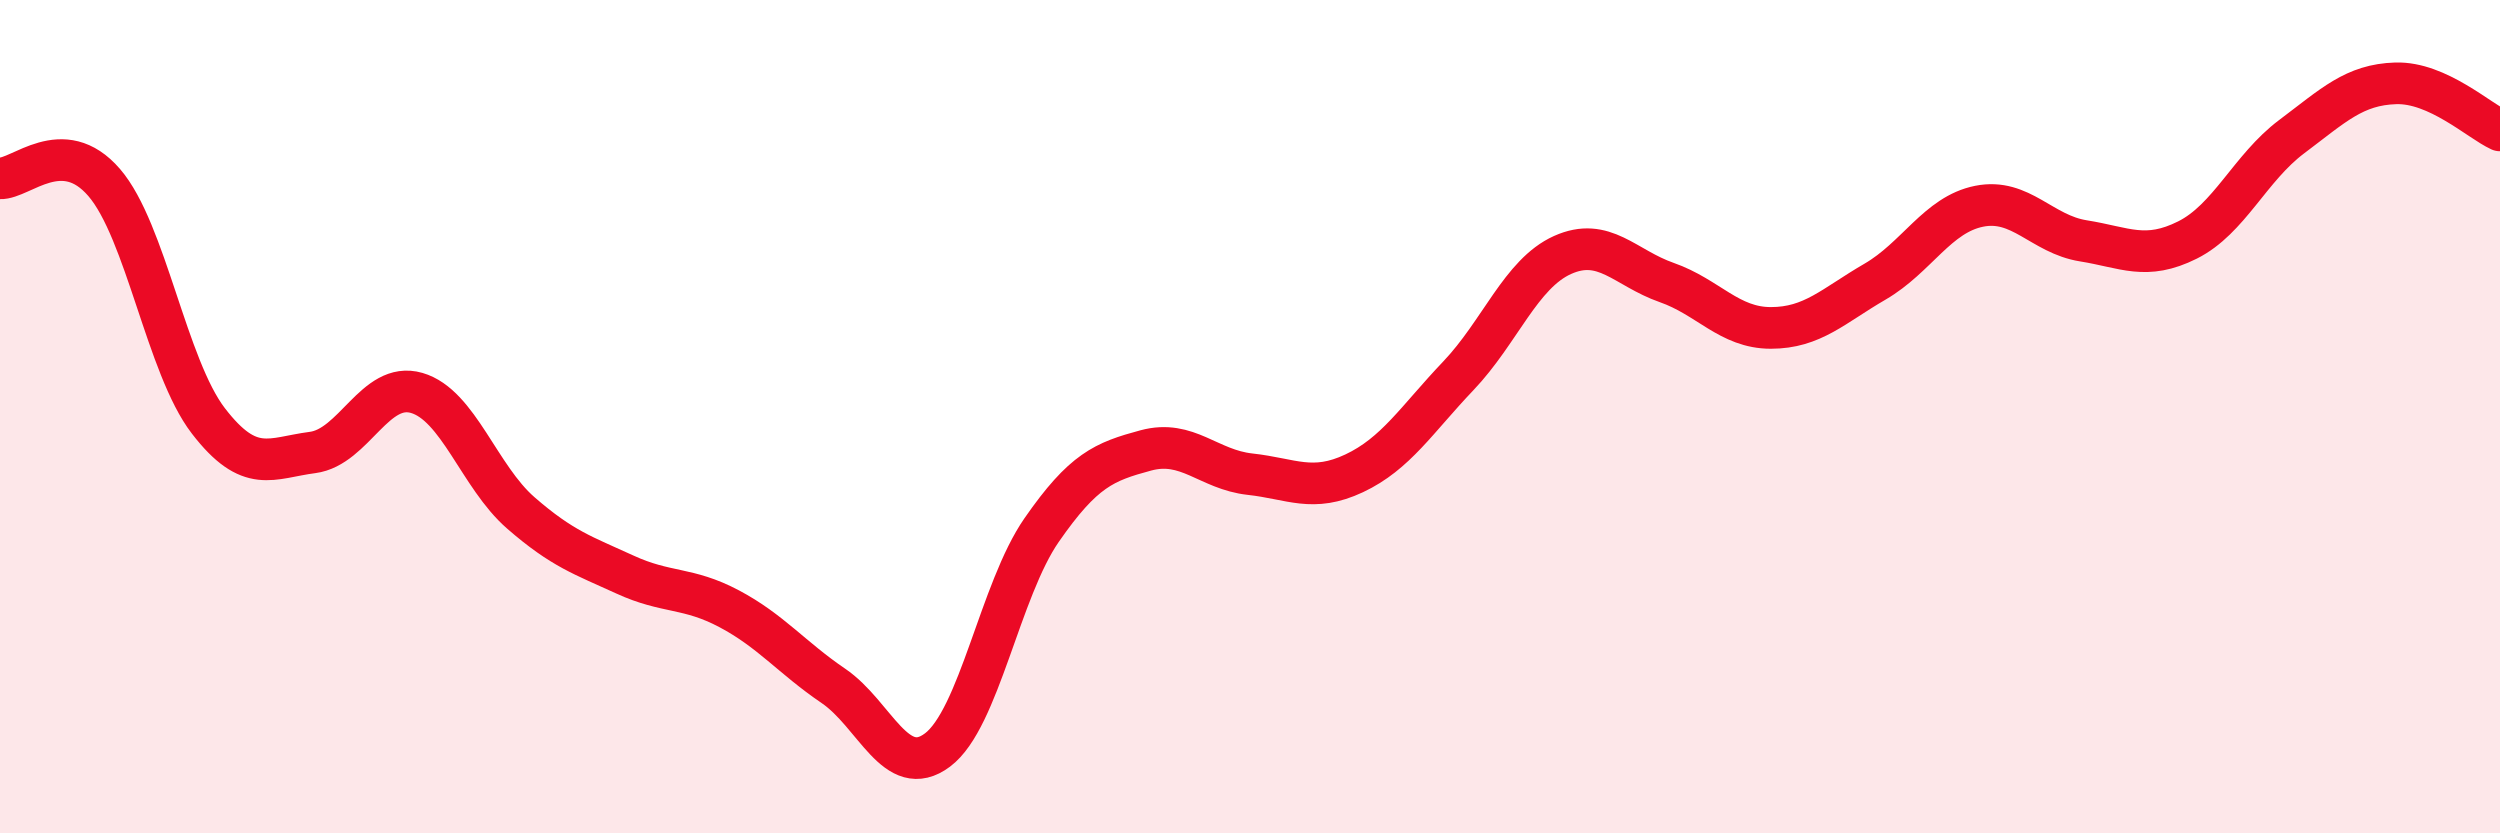 
    <svg width="60" height="20" viewBox="0 0 60 20" xmlns="http://www.w3.org/2000/svg">
      <path
        d="M 0,4.28 C 0.5,4.3 1.5,3.22 2.5,4.38 C 3.5,5.54 4,8.8 5,10.1 C 6,11.4 6.5,10.99 7.5,10.86 C 8.5,10.73 9,9.14 10,9.43 C 11,9.72 11.5,11.44 12.5,12.31 C 13.5,13.18 14,13.33 15,13.79 C 16,14.25 16.5,14.08 17.5,14.61 C 18.5,15.14 19,15.78 20,16.46 C 21,17.14 21.5,18.75 22.5,18 C 23.5,17.25 24,14.16 25,12.72 C 26,11.28 26.5,11.08 27.5,10.81 C 28.5,10.54 29,11.27 30,11.38 C 31,11.49 31.5,11.83 32.5,11.36 C 33.5,10.89 34,10.07 35,9.02 C 36,7.97 36.5,6.57 37.5,6.12 C 38.5,5.67 39,6.43 40,6.78 C 41,7.13 41.5,7.87 42.5,7.87 C 43.5,7.87 44,7.34 45,6.76 C 46,6.18 46.5,5.15 47.5,4.95 C 48.5,4.75 49,5.62 50,5.78 C 51,5.94 51.5,6.26 52.5,5.76 C 53.5,5.26 54,4.03 55,3.28 C 56,2.53 56.5,2.03 57.5,2 C 58.5,1.97 59.5,2.9 60,3.13L60 20L0 20Z"
        fill="#EB0A25"
        opacity="0.1"
        stroke-linecap="round"
        stroke-linejoin="round"
      />
      <path
        d="M 0,4.28 C 0.5,4.3 1.5,3.22 2.5,4.38 C 3.5,5.54 4,8.8 5,10.1 C 6,11.4 6.5,10.99 7.5,10.86 C 8.5,10.73 9,9.14 10,9.43 C 11,9.72 11.5,11.44 12.5,12.31 C 13.5,13.18 14,13.33 15,13.79 C 16,14.25 16.5,14.08 17.5,14.61 C 18.5,15.14 19,15.78 20,16.46 C 21,17.14 21.5,18.75 22.5,18 C 23.5,17.25 24,14.16 25,12.72 C 26,11.28 26.5,11.08 27.5,10.81 C 28.5,10.54 29,11.27 30,11.38 C 31,11.49 31.5,11.83 32.5,11.36 C 33.5,10.89 34,10.07 35,9.02 C 36,7.97 36.5,6.57 37.5,6.12 C 38.5,5.67 39,6.43 40,6.78 C 41,7.13 41.5,7.87 42.5,7.87 C 43.5,7.87 44,7.34 45,6.76 C 46,6.18 46.5,5.15 47.5,4.95 C 48.5,4.75 49,5.62 50,5.78 C 51,5.94 51.5,6.26 52.5,5.76 C 53.5,5.26 54,4.03 55,3.28 C 56,2.53 56.5,2.03 57.5,2 C 58.5,1.97 59.5,2.9 60,3.13"
        stroke="#EB0A25"
        stroke-width="1"
        fill="none"
        stroke-linecap="round"
        stroke-linejoin="round"
      />
    </svg>
  